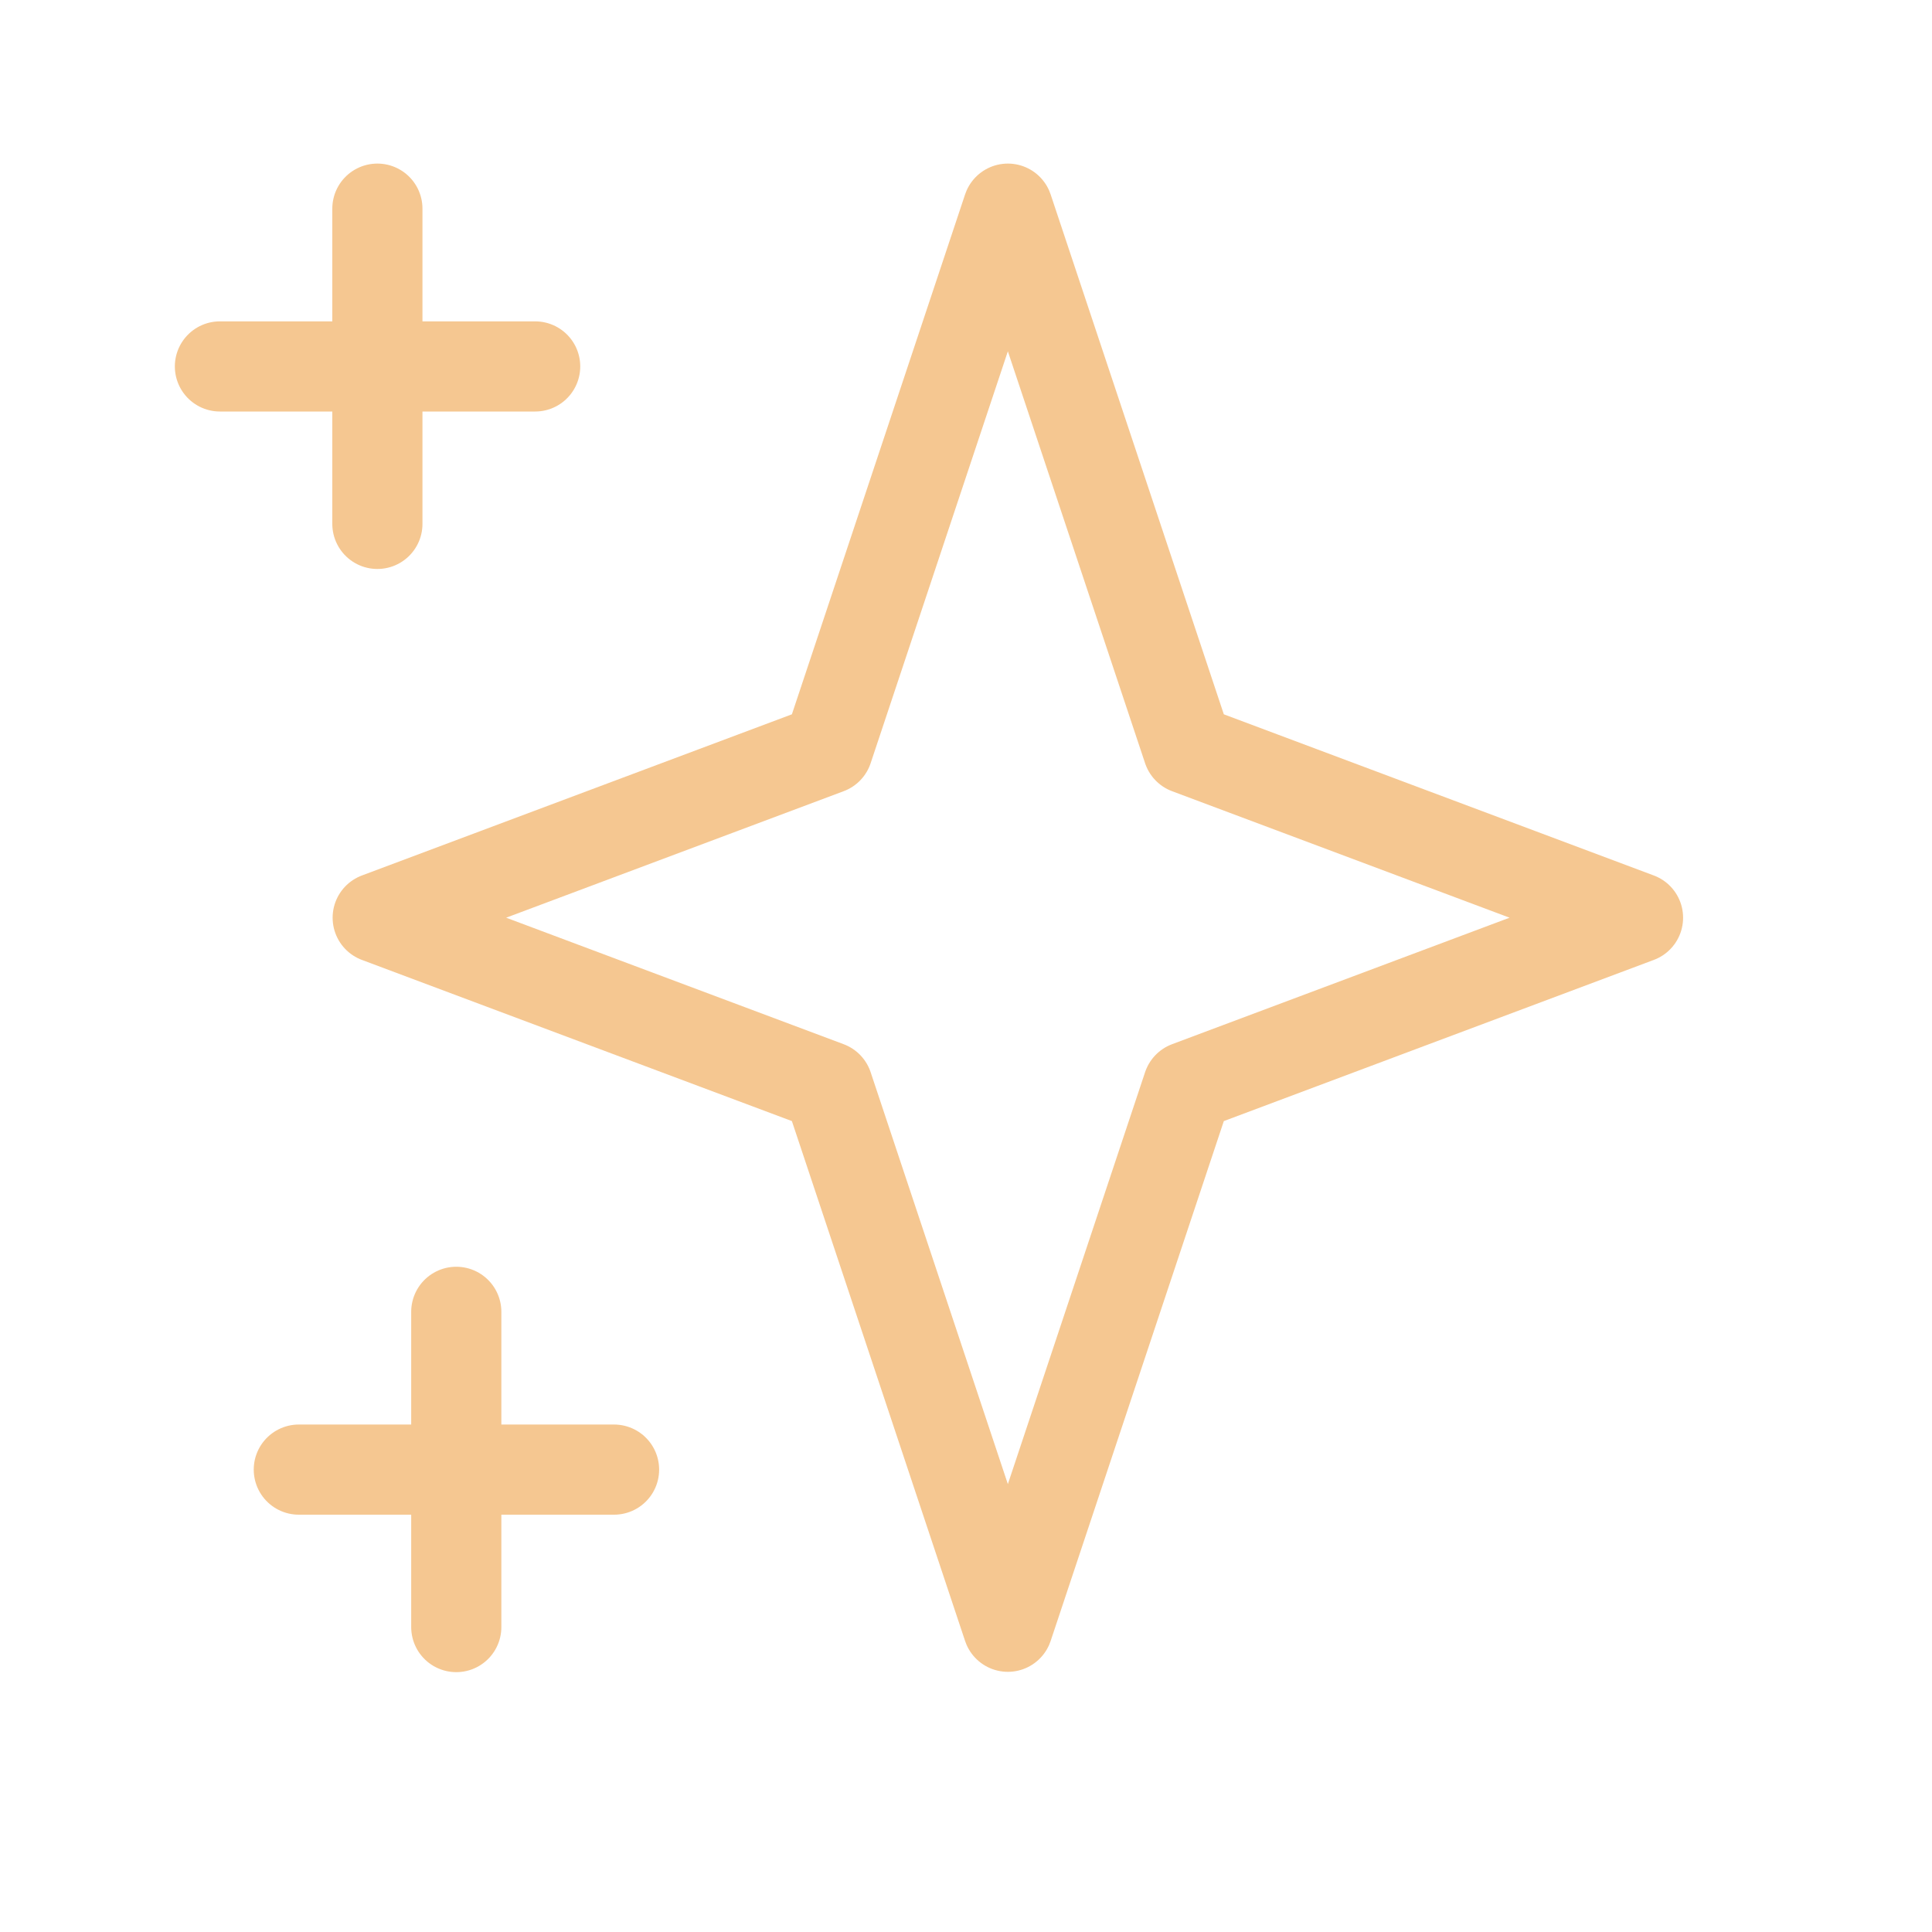 <svg width="60" height="60" viewBox="0 0 60 60" fill="none" xmlns="http://www.w3.org/2000/svg">
    <path d="M11.72 6.48V16.27M6.83 11.38H16.62M14.17 40.74V50.53M9.28 45.64H19.07M31.3 6.48L36.89 23.26L50.87 28.5L36.89 33.74L31.3 50.52L25.71 33.74L11.73 28.5L25.71 23.26L31.3 6.48Z" stroke="#F5C791" stroke-width="2.8" stroke-linecap="round" stroke-linejoin="round"/>
</svg>
